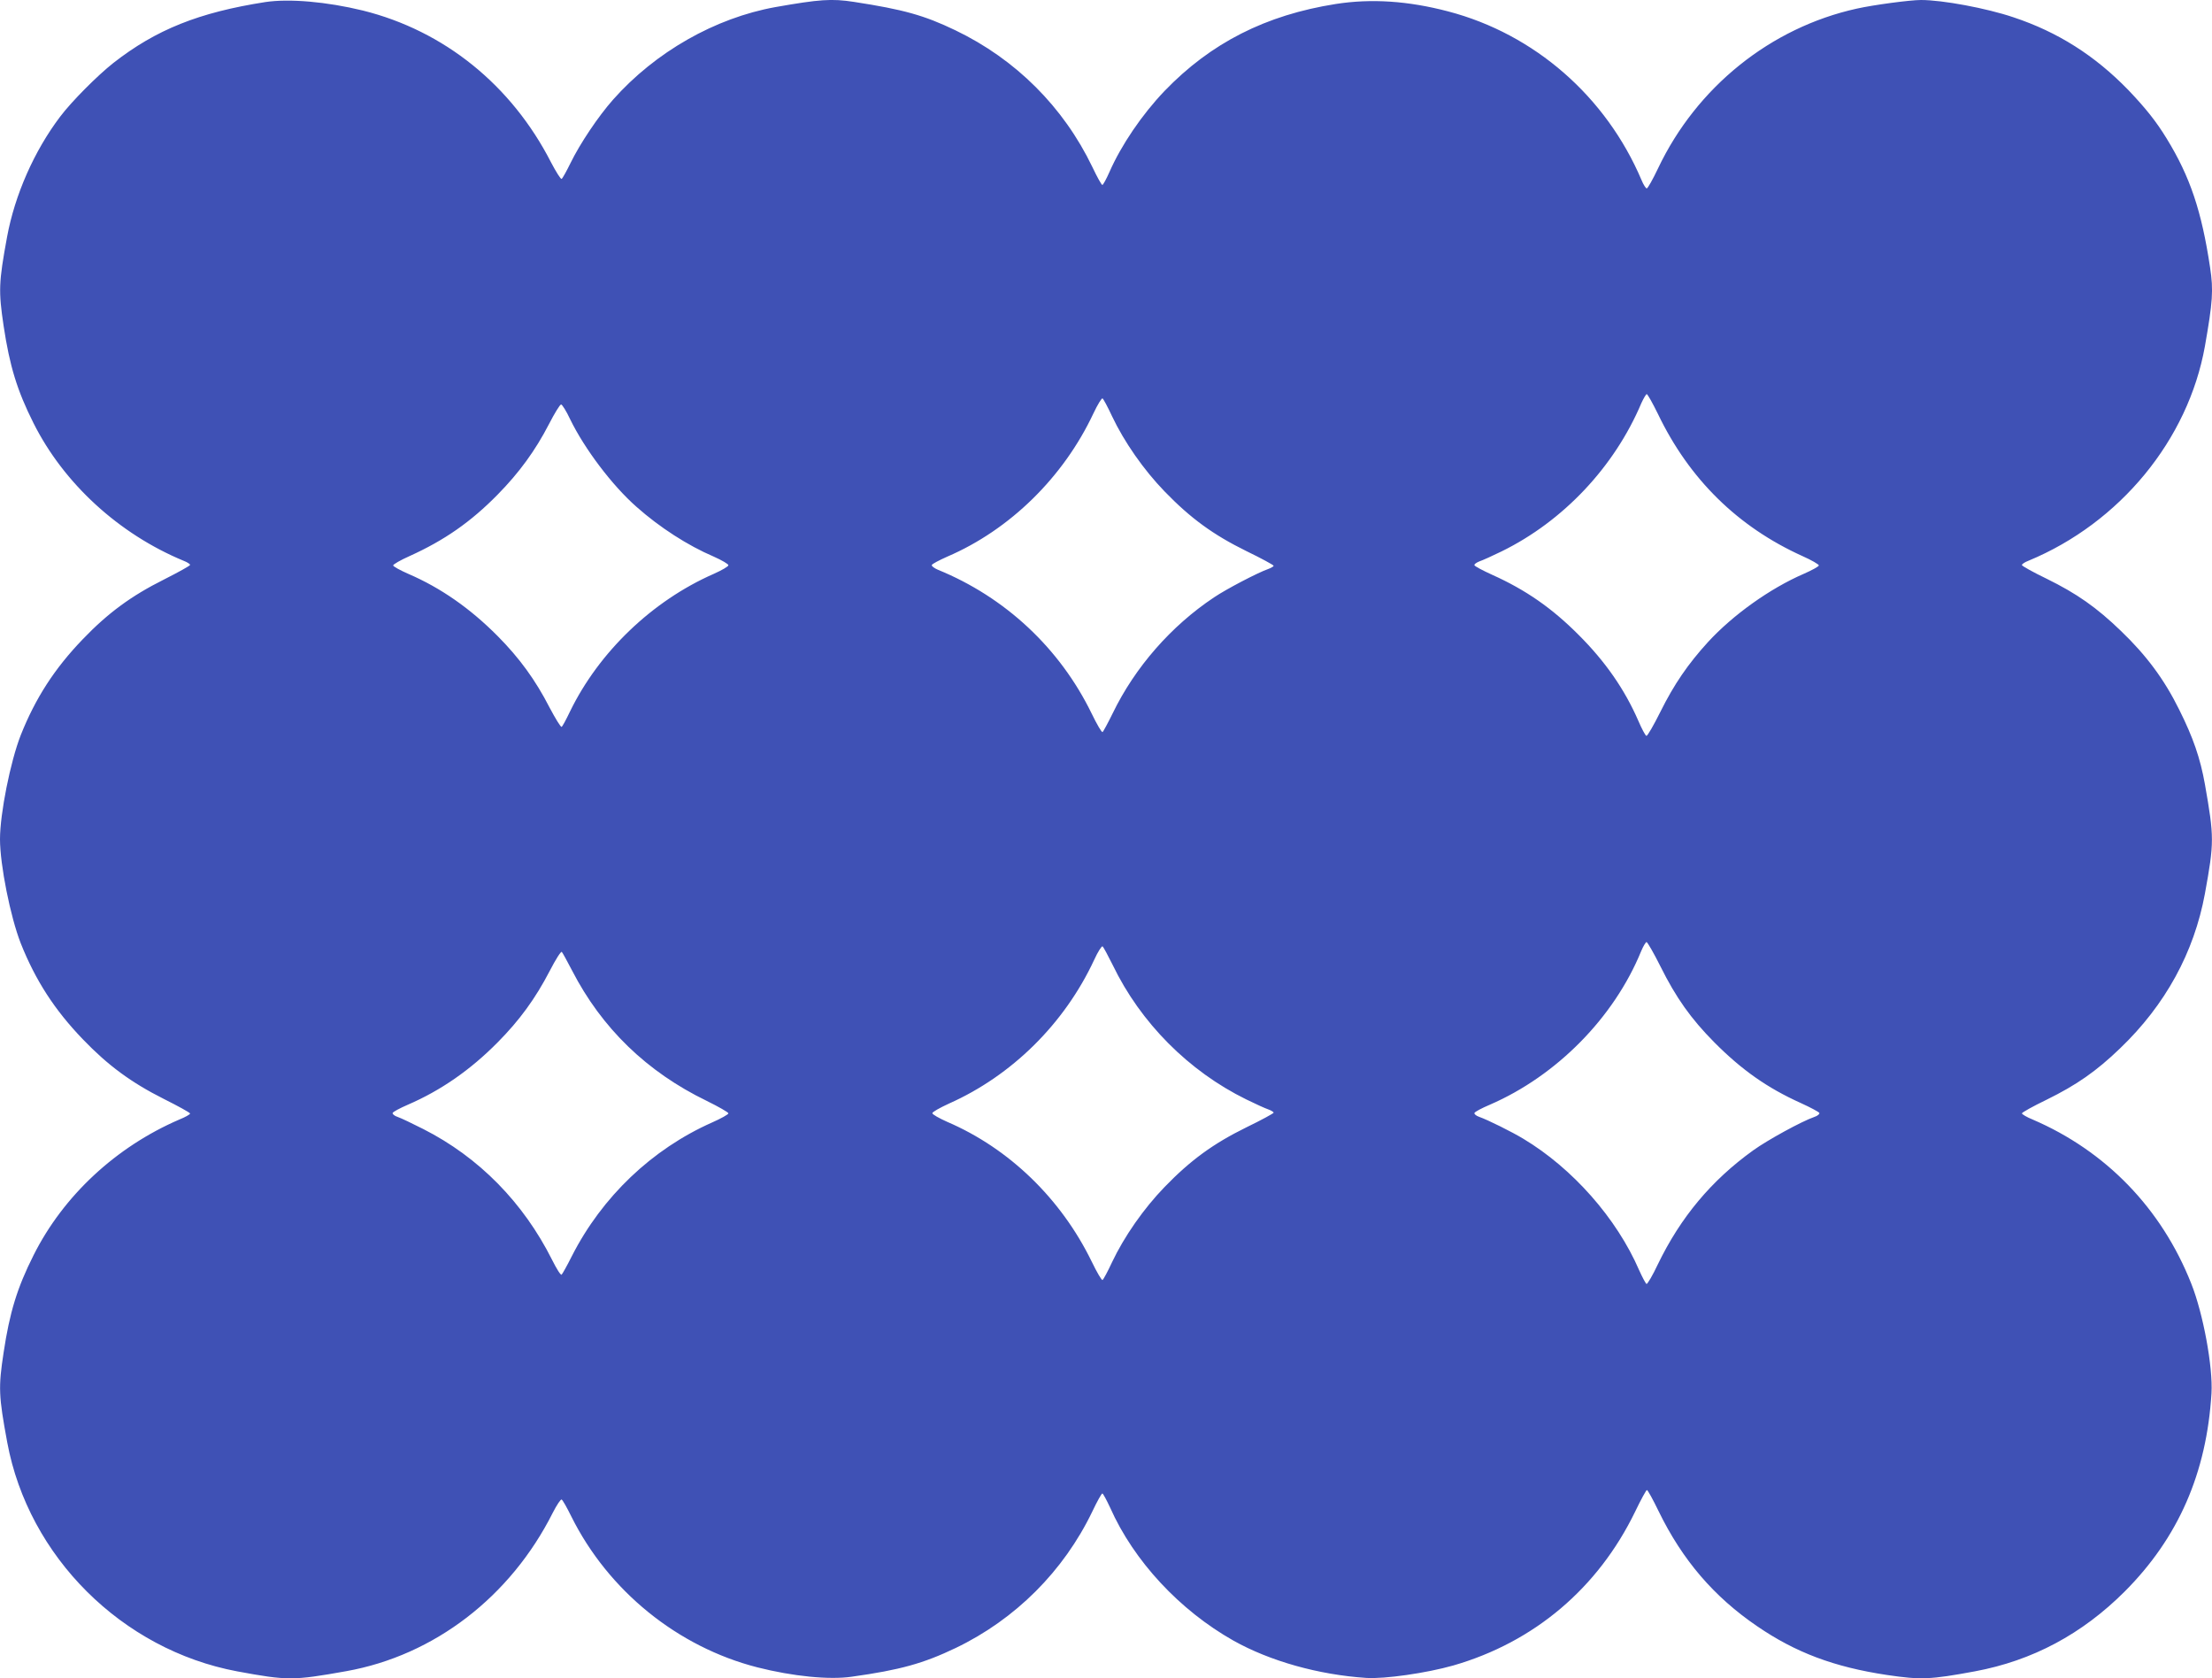 <?xml version="1.0" standalone="no"?>
<!DOCTYPE svg PUBLIC "-//W3C//DTD SVG 20010904//EN"
 "http://www.w3.org/TR/2001/REC-SVG-20010904/DTD/svg10.dtd">
<svg version="1.0" xmlns="http://www.w3.org/2000/svg"
 width="1280pt" height="971pt" viewBox="0 0 1280 971"
 preserveAspectRatio="xMidYMid meet">
<g transform="translate(0,971) scale(0.1,-0.1)"
fill="#3f51b5" stroke="none">
<path d="M1535 9698 c-384 -60 -632 -159 -880 -353 -91 -72 -240 -221 -307
-310 -150 -198 -262 -452 -307 -695 -49 -266 -50 -314 -20 -516 35 -232 78
-373 173 -562 175 -349 494 -641 868 -796 21 -8 38 -19 38 -24 0 -5 -69 -43
-152 -85 -188 -94 -323 -193 -468 -344 -164 -170 -275 -342 -360 -556 -60
-153 -120 -454 -120 -602 0 -148 60 -449 120 -602 85 -214 196 -386 360 -556
145 -151 280 -250 467 -344 84 -42 153 -80 153 -85 0 -5 -28 -21 -63 -35 -366
-158 -670 -440 -843 -785 -95 -189 -138 -330 -173 -562 -31 -203 -29 -251 21
-521 123 -661 664 -1199 1330 -1324 292 -54 324 -54 632 1 509 91 950 430
1195 917 23 45 46 79 51 76 6 -3 31 -47 56 -98 214 -430 615 -755 1077 -873
205 -52 416 -73 546 -54 280 39 415 77 601 166 346 166 625 445 791 790 27 57
53 104 58 104 4 0 24 -37 45 -82 137 -309 403 -594 713 -769 212 -119 494
-198 769 -216 106 -7 349 28 504 72 468 135 837 447 1052 890 33 69 64 125 68
125 5 0 35 -55 68 -123 137 -281 319 -494 570 -665 222 -152 445 -236 751
-282 196 -29 250 -27 509 21 333 62 620 215 868 463 309 310 473 684 501 1146
9 151 -48 461 -117 634 -172 435 -494 767 -917 949 -35 14 -63 31 -63 36 0 5
64 41 143 79 173 85 288 165 425 297 262 251 428 554 491 895 54 297 54 326 0
633 -27 151 -68 270 -149 432 -86 174 -189 313 -337 455 -141 136 -255 216
-430 302 -79 38 -143 74 -143 79 0 6 17 17 38 25 529 219 924 699 1021 1241
45 256 50 324 30 455 -49 327 -116 526 -251 746 -61 100 -122 176 -222 281
-194 200 -409 336 -665 421 -157 53 -411 100 -535 100 -62 0 -274 -28 -372
-50 -498 -110 -926 -453 -1150 -925 -30 -63 -59 -115 -65 -115 -5 0 -19 21
-30 48 -205 483 -619 845 -1119 976 -232 61 -445 75 -650 43 -406 -64 -723
-225 -991 -503 -131 -137 -251 -314 -319 -469 -18 -41 -37 -75 -41 -75 -5 0
-31 47 -58 104 -167 347 -443 623 -793 791 -181 87 -301 120 -586 164 -130 20
-199 15 -455 -30 -349 -63 -694 -259 -939 -535 -86 -97 -192 -255 -247 -368
-23 -47 -46 -88 -51 -91 -5 -3 -32 40 -61 95 -229 448 -619 762 -1089 879
-209 51 -426 70 -565 49z m8059 -2383 c181 -377 462 -653 836 -822 52 -23 95
-48 95 -54 0 -6 -40 -28 -88 -49 -194 -84 -409 -237 -554 -395 -115 -126 -196
-244 -275 -403 -39 -78 -75 -141 -81 -139 -6 2 -27 41 -47 88 -79 181 -190
341 -344 495 -155 156 -308 262 -502 349 -55 25 -100 49 -102 55 -2 6 11 15
28 22 18 6 76 32 129 58 357 175 653 489 809 858 13 28 27 52 31 52 5 0 34
-52 65 -115z m-3159 -13 c70 -148 183 -310 304 -435 151 -156 282 -251 473
-345 87 -42 158 -81 158 -85 0 -4 -15 -13 -32 -19 -60 -21 -242 -116 -313
-164 -248 -165 -457 -404 -586 -670 -28 -57 -55 -107 -59 -109 -5 -3 -33 45
-63 107 -184 378 -500 673 -890 832 -21 9 -37 21 -35 27 2 7 43 28 90 49 363
156 672 460 845 828 24 51 48 90 53 87 5 -3 30 -49 55 -103z m-3136 -17 c83
-171 244 -384 384 -507 134 -119 297 -224 447 -288 47 -21 85 -43 85 -50 0 -7
-38 -29 -85 -50 -356 -156 -665 -453 -832 -797 -22 -46 -43 -85 -48 -88 -5 -3
-36 48 -70 112 -82 160 -175 287 -300 413 -159 160 -329 279 -517 360 -48 21
-88 43 -88 49 0 6 43 31 95 54 201 91 354 197 510 356 125 127 218 255 297
408 32 62 63 113 70 113 6 0 30 -38 52 -85z m6310 -3167 c89 -179 176 -302
311 -438 159 -160 307 -264 500 -351 57 -26 106 -52 108 -58 2 -6 -11 -17 -30
-23 -72 -25 -268 -132 -353 -193 -242 -174 -420 -387 -552 -660 -30 -64 -60
-114 -65 -113 -5 2 -24 38 -43 80 -130 300 -385 589 -670 760 -66 40 -207 110
-256 127 -17 6 -29 16 -27 22 2 7 42 28 89 48 386 167 719 504 876 889 12 28
26 52 31 52 5 0 42 -64 81 -142z m-3170 9 c161 -334 440 -614 772 -777 53 -26
110 -52 128 -58 17 -6 31 -15 31 -19 0 -4 -71 -43 -158 -85 -191 -94 -322
-189 -473 -345 -121 -125 -234 -287 -304 -435 -25 -54 -50 -100 -55 -103 -5
-3 -33 45 -63 107 -177 363 -477 654 -836 808 -47 21 -86 43 -86 50 0 7 43 31
95 55 365 162 670 463 842 833 21 46 43 80 48 77 5 -3 31 -52 59 -108z m-3129
-31 c172 -334 433 -587 780 -755 69 -34 125 -66 125 -72 0 -6 -43 -30 -95 -53
-347 -154 -636 -429 -811 -773 -27 -54 -54 -102 -59 -107 -5 -5 -28 31 -55 85
-167 333 -424 594 -745 757 -63 32 -130 64 -148 70 -19 6 -32 17 -30 23 2 7
42 28 88 48 190 82 362 201 520 361 126 127 218 253 301 413 34 66 65 115 70
110 4 -4 31 -53 59 -107z"/>
</g>
</svg>
